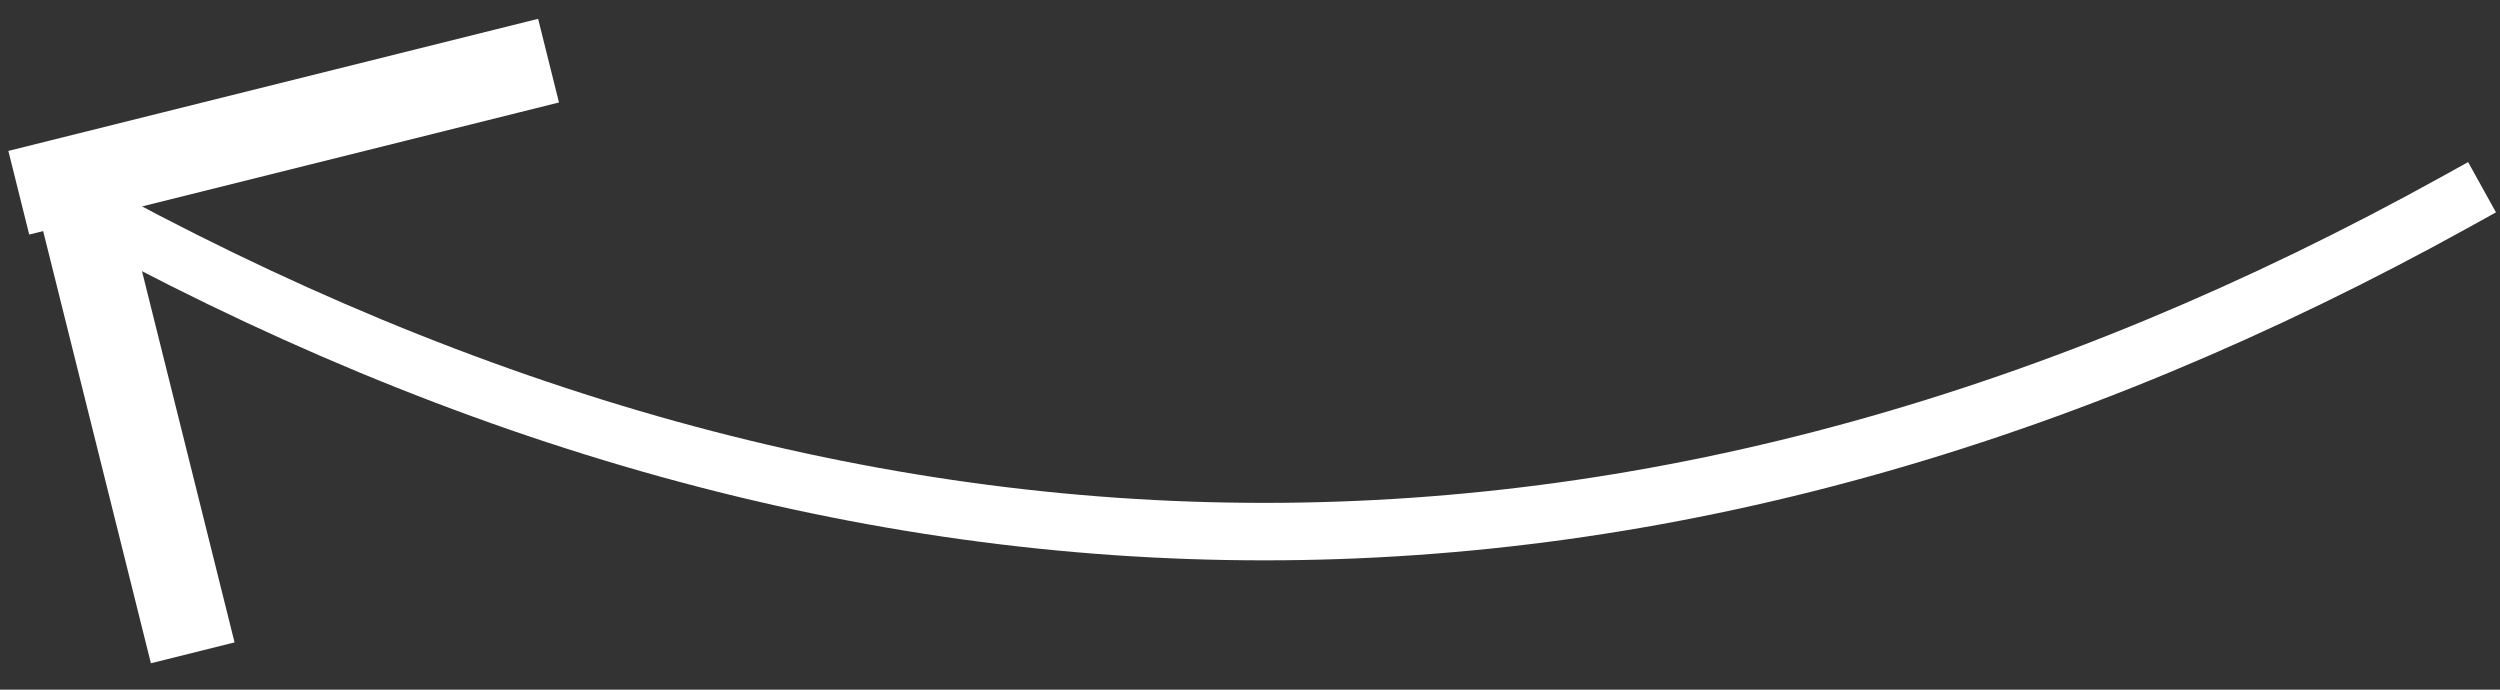 <?xml version="1.0" encoding="UTF-8"?> <svg xmlns="http://www.w3.org/2000/svg" xmlns:xlink="http://www.w3.org/1999/xlink" width="87px" height="24px" viewBox="0 0 87 24"><rect x="0" y="0" width="87" height="24" fill="#333333" stroke="none"/> <!-- Generator: Sketch 46.2 (44496) - http://www.bohemiancoding.com/sketch --> <title>Group 2 Copy 3</title> <desc>Created with Sketch.</desc> <defs></defs> <g id="Page-1" stroke="none" stroke-width="1" fill="none" fill-rule="evenodd" stroke-linecap="square"> <g id="Artboard-2" transform="translate(-257, -203)" stroke="#FFFFFF"> <g id="Group-2-Copy-3" transform="translate(300.5, 214.5) scale(-1, -1) translate(-300.5, -214.5) translate(258, 204)"> <path d="M0.5,15 C14.333,7.333 28.167,3.5 42,3.5 C55.833,3.5 69.667,7.333 83.5,15" id="Line" stroke-width="2"></path> <g id="Group" transform="translate(74.314, 10.314) rotate(-14) translate(-74.314, -10.314) translate(66.314, 2.314)" stroke-width="3"> <path d="M0,15.5 L16,15.5" id="Line-2"></path> <path d="M15.5,0 L15.5,15" id="Line-2"></path> </g> </g> </g> </g> </svg> 